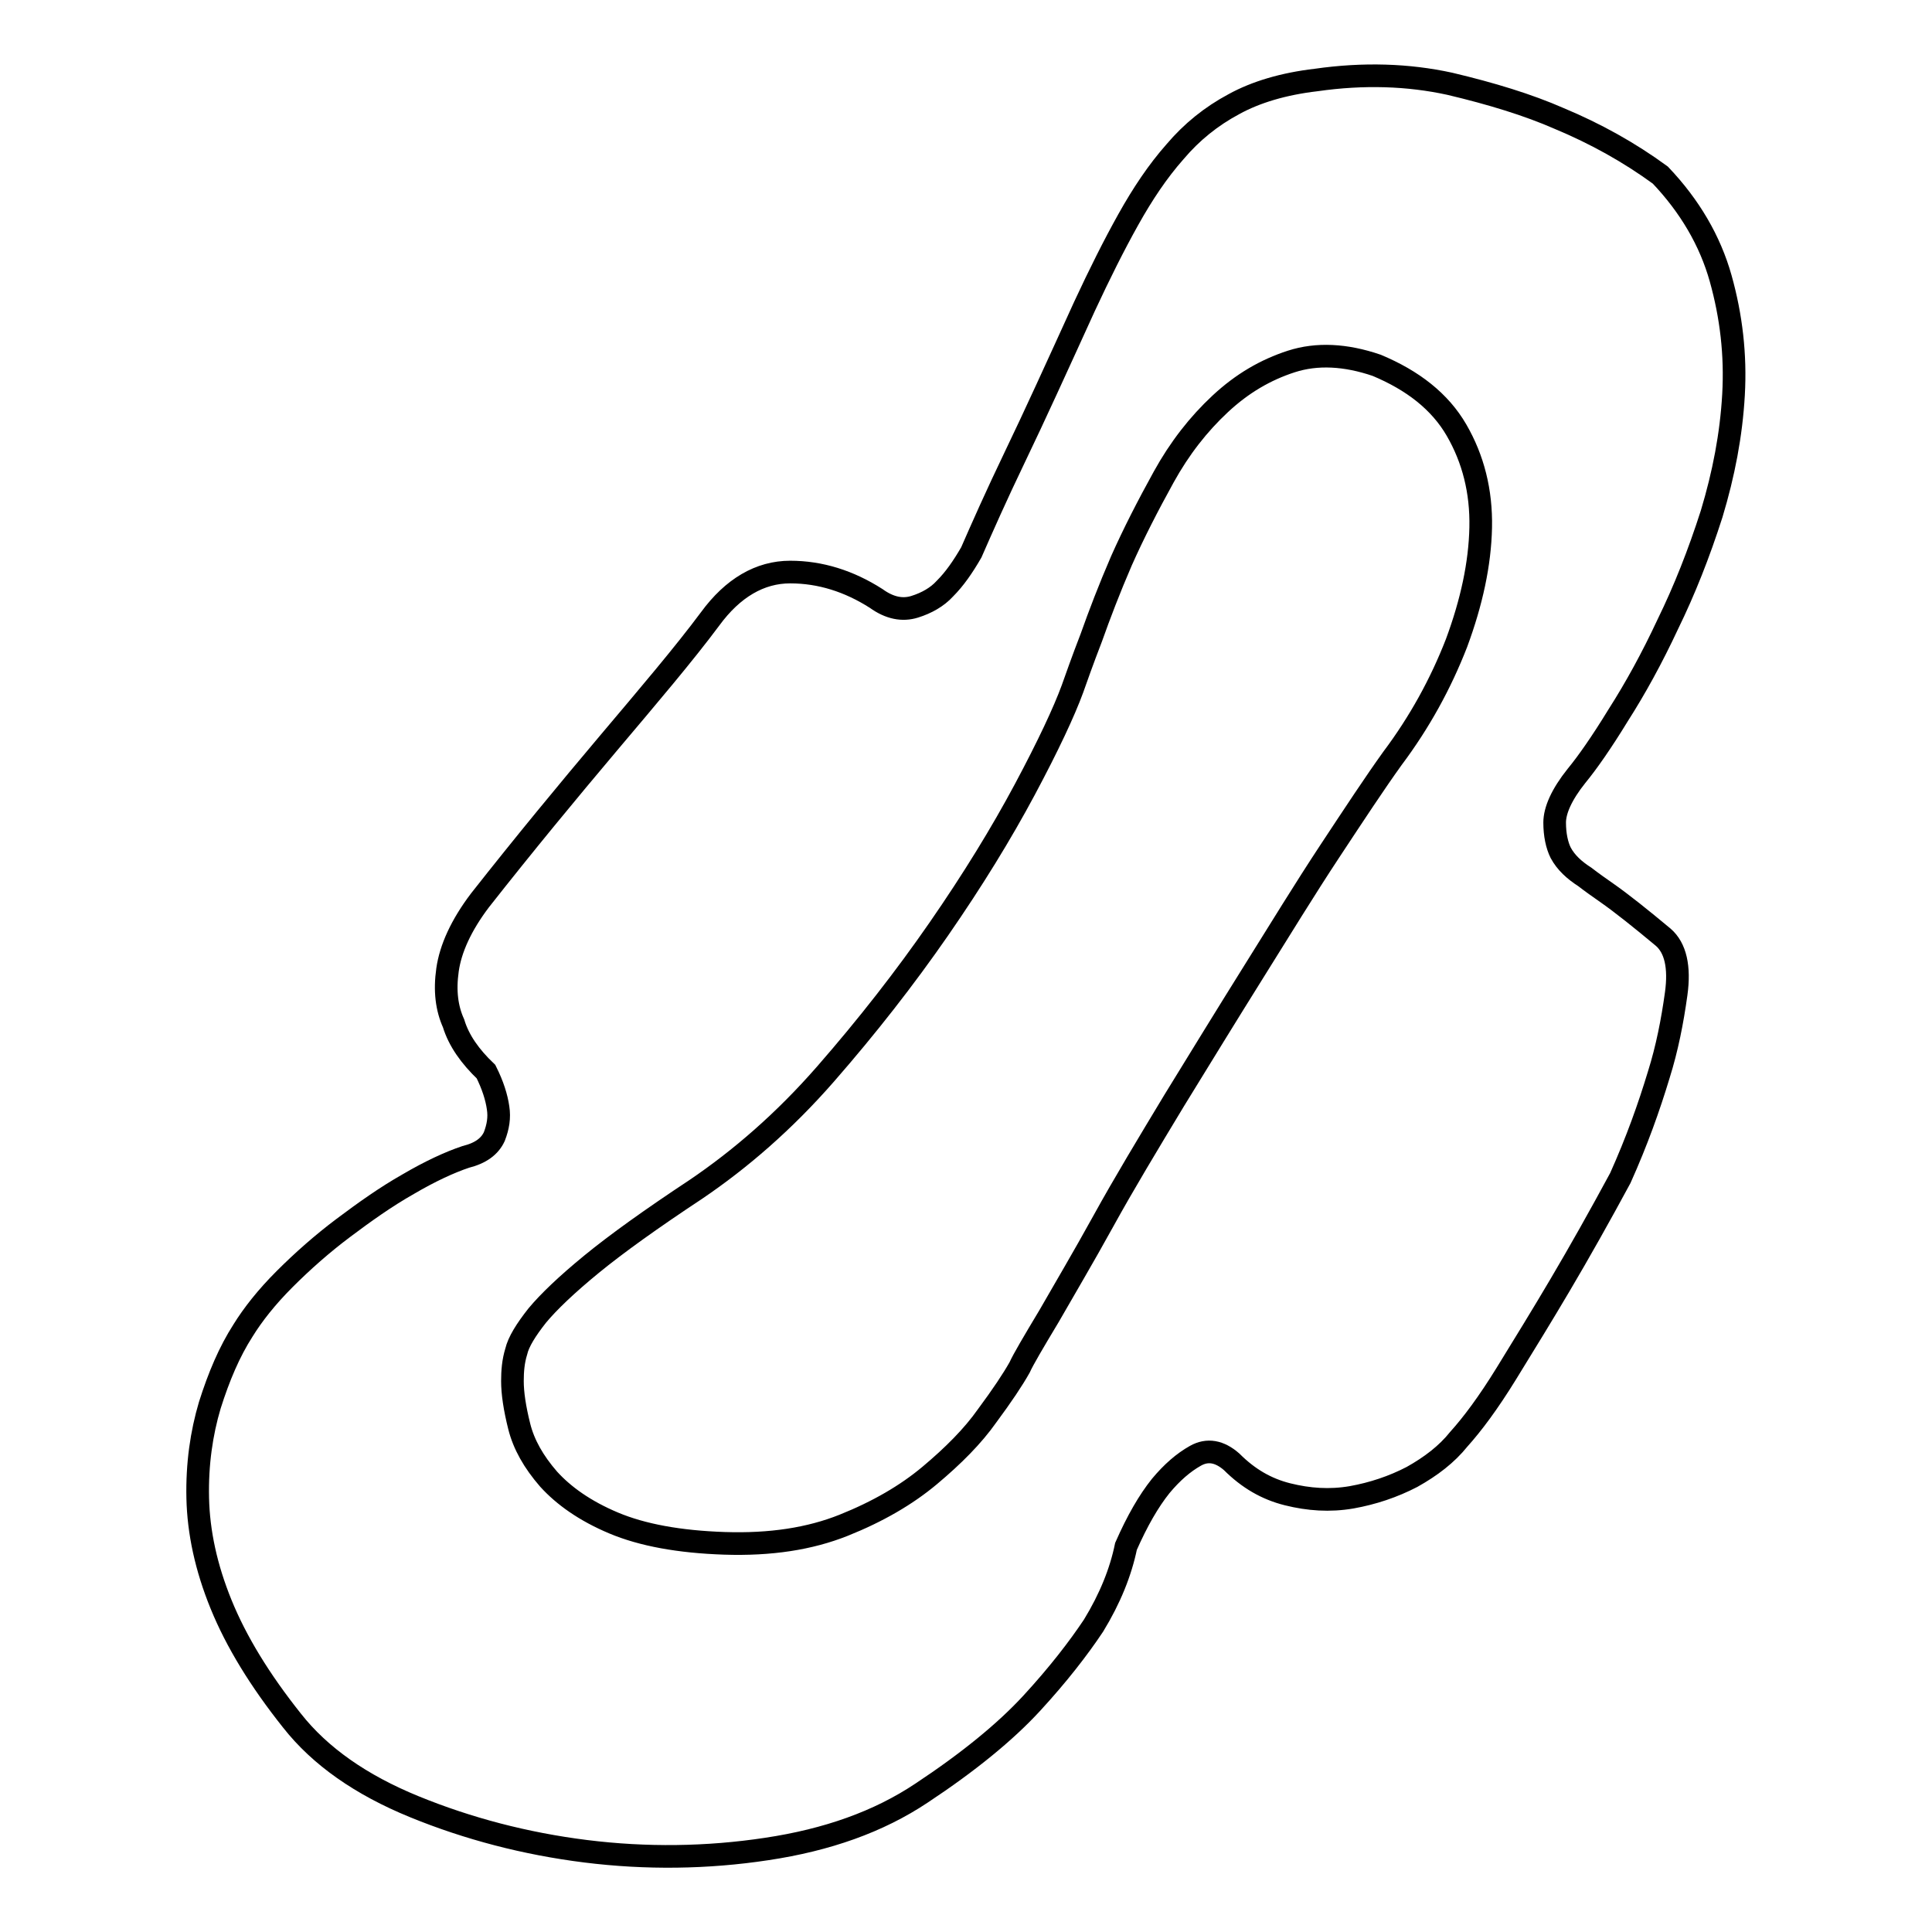 <?xml version="1.0" encoding="utf-8"?>
<!-- Svg Vector Icons : http://www.onlinewebfonts.com/icon -->
<!DOCTYPE svg PUBLIC "-//W3C//DTD SVG 1.1//EN" "http://www.w3.org/Graphics/SVG/1.1/DTD/svg11.dtd">
<svg version="1.1" xmlns="http://www.w3.org/2000/svg" xmlns:xlink="http://www.w3.org/1999/xlink" x="0px" y="0px" viewBox="0 0 256 256" enable-background="new 0 0 256 256" xml:space="preserve">
<g><g><path stroke-width="3" fill-opacity="0" stroke="#000000"  d="M143.7,40.6c2-4.3,3.9-8.1,5.8-11.5c1.9-3.4,3.9-6.4,6.2-9c2.2-2.6,4.8-4.7,7.8-6.3c2.9-1.6,6.6-2.7,10.9-3.2c6.3-0.9,12.2-0.7,17.7,0.5c5.5,1.3,10.4,2.8,14.5,4.6c4.8,2,9.3,4.5,13.4,7.5c3.9,4.1,6.6,8.7,8,13.7s2,10.1,1.7,15.4c-0.3,5.3-1.3,10.5-2.9,15.8c-1.7,5.3-3.6,10.1-5.8,14.6c-2.1,4.5-4.3,8.5-6.6,12.1c-2.2,3.6-4.1,6.3-5.5,8c-2,2.5-2.9,4.6-2.9,6.2c0,1.6,0.3,3,0.8,4c0.7,1.3,1.8,2.3,3.2,3.2c0.9,0.7,1.9,1.4,2.9,2.1c2,1.4,4.5,3.4,7.5,5.9c1.6,1.4,2.2,3.9,1.7,7.5c-0.5,3.6-1.2,7.2-2.3,10.7c-1.3,4.3-2.9,8.8-5.1,13.7c-2.7,5-5.4,9.8-8,14.2c-2.3,3.9-4.7,7.8-7.1,11.7c-2.4,3.9-4.5,6.7-6.3,8.7c-1.6,2-3.7,3.6-6.2,5c-2.5,1.3-5.2,2.2-8,2.7c-2.9,0.5-5.7,0.3-8.5-0.4c-2.8-0.7-5.2-2.1-7.4-4.3c-1.6-1.4-3.2-1.7-4.8-0.8c-1.6,0.9-3.1,2.2-4.6,4c-1.6,2-3.1,4.6-4.6,8c-0.7,3.4-2.1,6.9-4.3,10.5c-2,3-4.7,6.5-8.2,10.3s-8.4,7.8-14.6,11.9c-5.7,3.8-12.5,6.2-20.5,7.4c-7.9,1.2-16,1.3-24,0.3c-8-1-15.6-3-22.7-5.9c-7.1-2.9-12.5-6.7-16.2-11.4c-4.3-5.4-7.4-10.5-9.4-15.4s-3-9.6-3.1-14.1c-0.1-4.5,0.5-8.6,1.6-12.3c1.2-3.8,2.6-7.1,4.4-9.9c1.3-2.1,3.1-4.4,5.5-6.8c2.4-2.4,5-4.7,7.8-6.8c2.8-2.1,5.6-4.1,8.6-5.8c2.9-1.7,5.5-2.9,7.6-3.6c2-0.5,3.2-1.4,3.8-2.7c0.5-1.3,0.7-2.5,0.5-3.8c-0.2-1.4-0.7-3-1.6-4.8c-2.1-2-3.6-4.1-4.3-6.4c-0.9-2-1.2-4.3-0.8-7.1c0.4-2.8,1.8-5.9,4.3-9.2c5.9-7.5,11.6-14.4,17-20.8c5.4-6.4,10-11.8,13.5-16.5c3-4.1,6.6-6.2,10.6-6.2c4,0,7.8,1.2,11.4,3.5c1.8,1.3,3.5,1.6,5.1,1.1c1.6-0.5,3-1.3,4-2.4c1.3-1.3,2.4-2.9,3.5-4.8c1.4-3.2,3.3-7.5,5.8-12.7C137.1,55.1,140.1,48.5,143.7,40.6L143.7,40.6z M142.1,91.3c-1.1,3-3.2,7.5-6.3,13.3c-3.1,5.8-6.9,12-11.4,18.5c-4.5,6.5-9.5,12.9-15,19.2c-5.5,6.3-11.3,11.3-17.2,15.3c-5.9,3.9-10.5,7.2-13.8,9.9c-3.3,2.7-5.7,5-7.2,6.8c-1.5,1.9-2.5,3.5-2.8,4.8c-0.4,1.3-0.5,2.6-0.5,3.9c0,1.6,0.3,3.6,0.9,6c0.6,2.4,1.9,4.7,3.9,7c2,2.2,4.8,4.2,8.6,5.8c3.8,1.6,8.7,2.5,14.7,2.7c6.1,0.2,11.3-0.6,15.8-2.4c4.5-1.8,8.3-4,11.4-6.6c3.1-2.6,5.7-5.2,7.6-7.9c2-2.7,3.4-4.8,4.3-6.4c0.5-1.1,1.8-3.3,3.9-6.8c2-3.5,4.5-7.7,7.2-12.6s5.9-10.2,9.4-16c3.5-5.7,7-11.4,10.5-17c3.5-5.6,6.8-11,10.1-16s6-9.1,8.3-12.3c3.6-4.8,6.4-9.9,8.5-15.3c2-5.4,3.1-10.5,3.2-15.3c0.1-4.8-1-9.1-3.2-12.9c-2.2-3.8-5.8-6.6-10.6-8.6c-4.1-1.4-7.9-1.6-11.3-0.5c-3.4,1.1-6.5,2.9-9.4,5.6c-2.9,2.7-5.4,5.9-7.5,9.7c-2.1,3.8-4,7.5-5.6,11.1c-1.6,3.7-2.9,7.1-4,10.2C143.4,87.6,142.6,89.9,142.1,91.3L142.1,91.3z"/></g></g>
</svg>